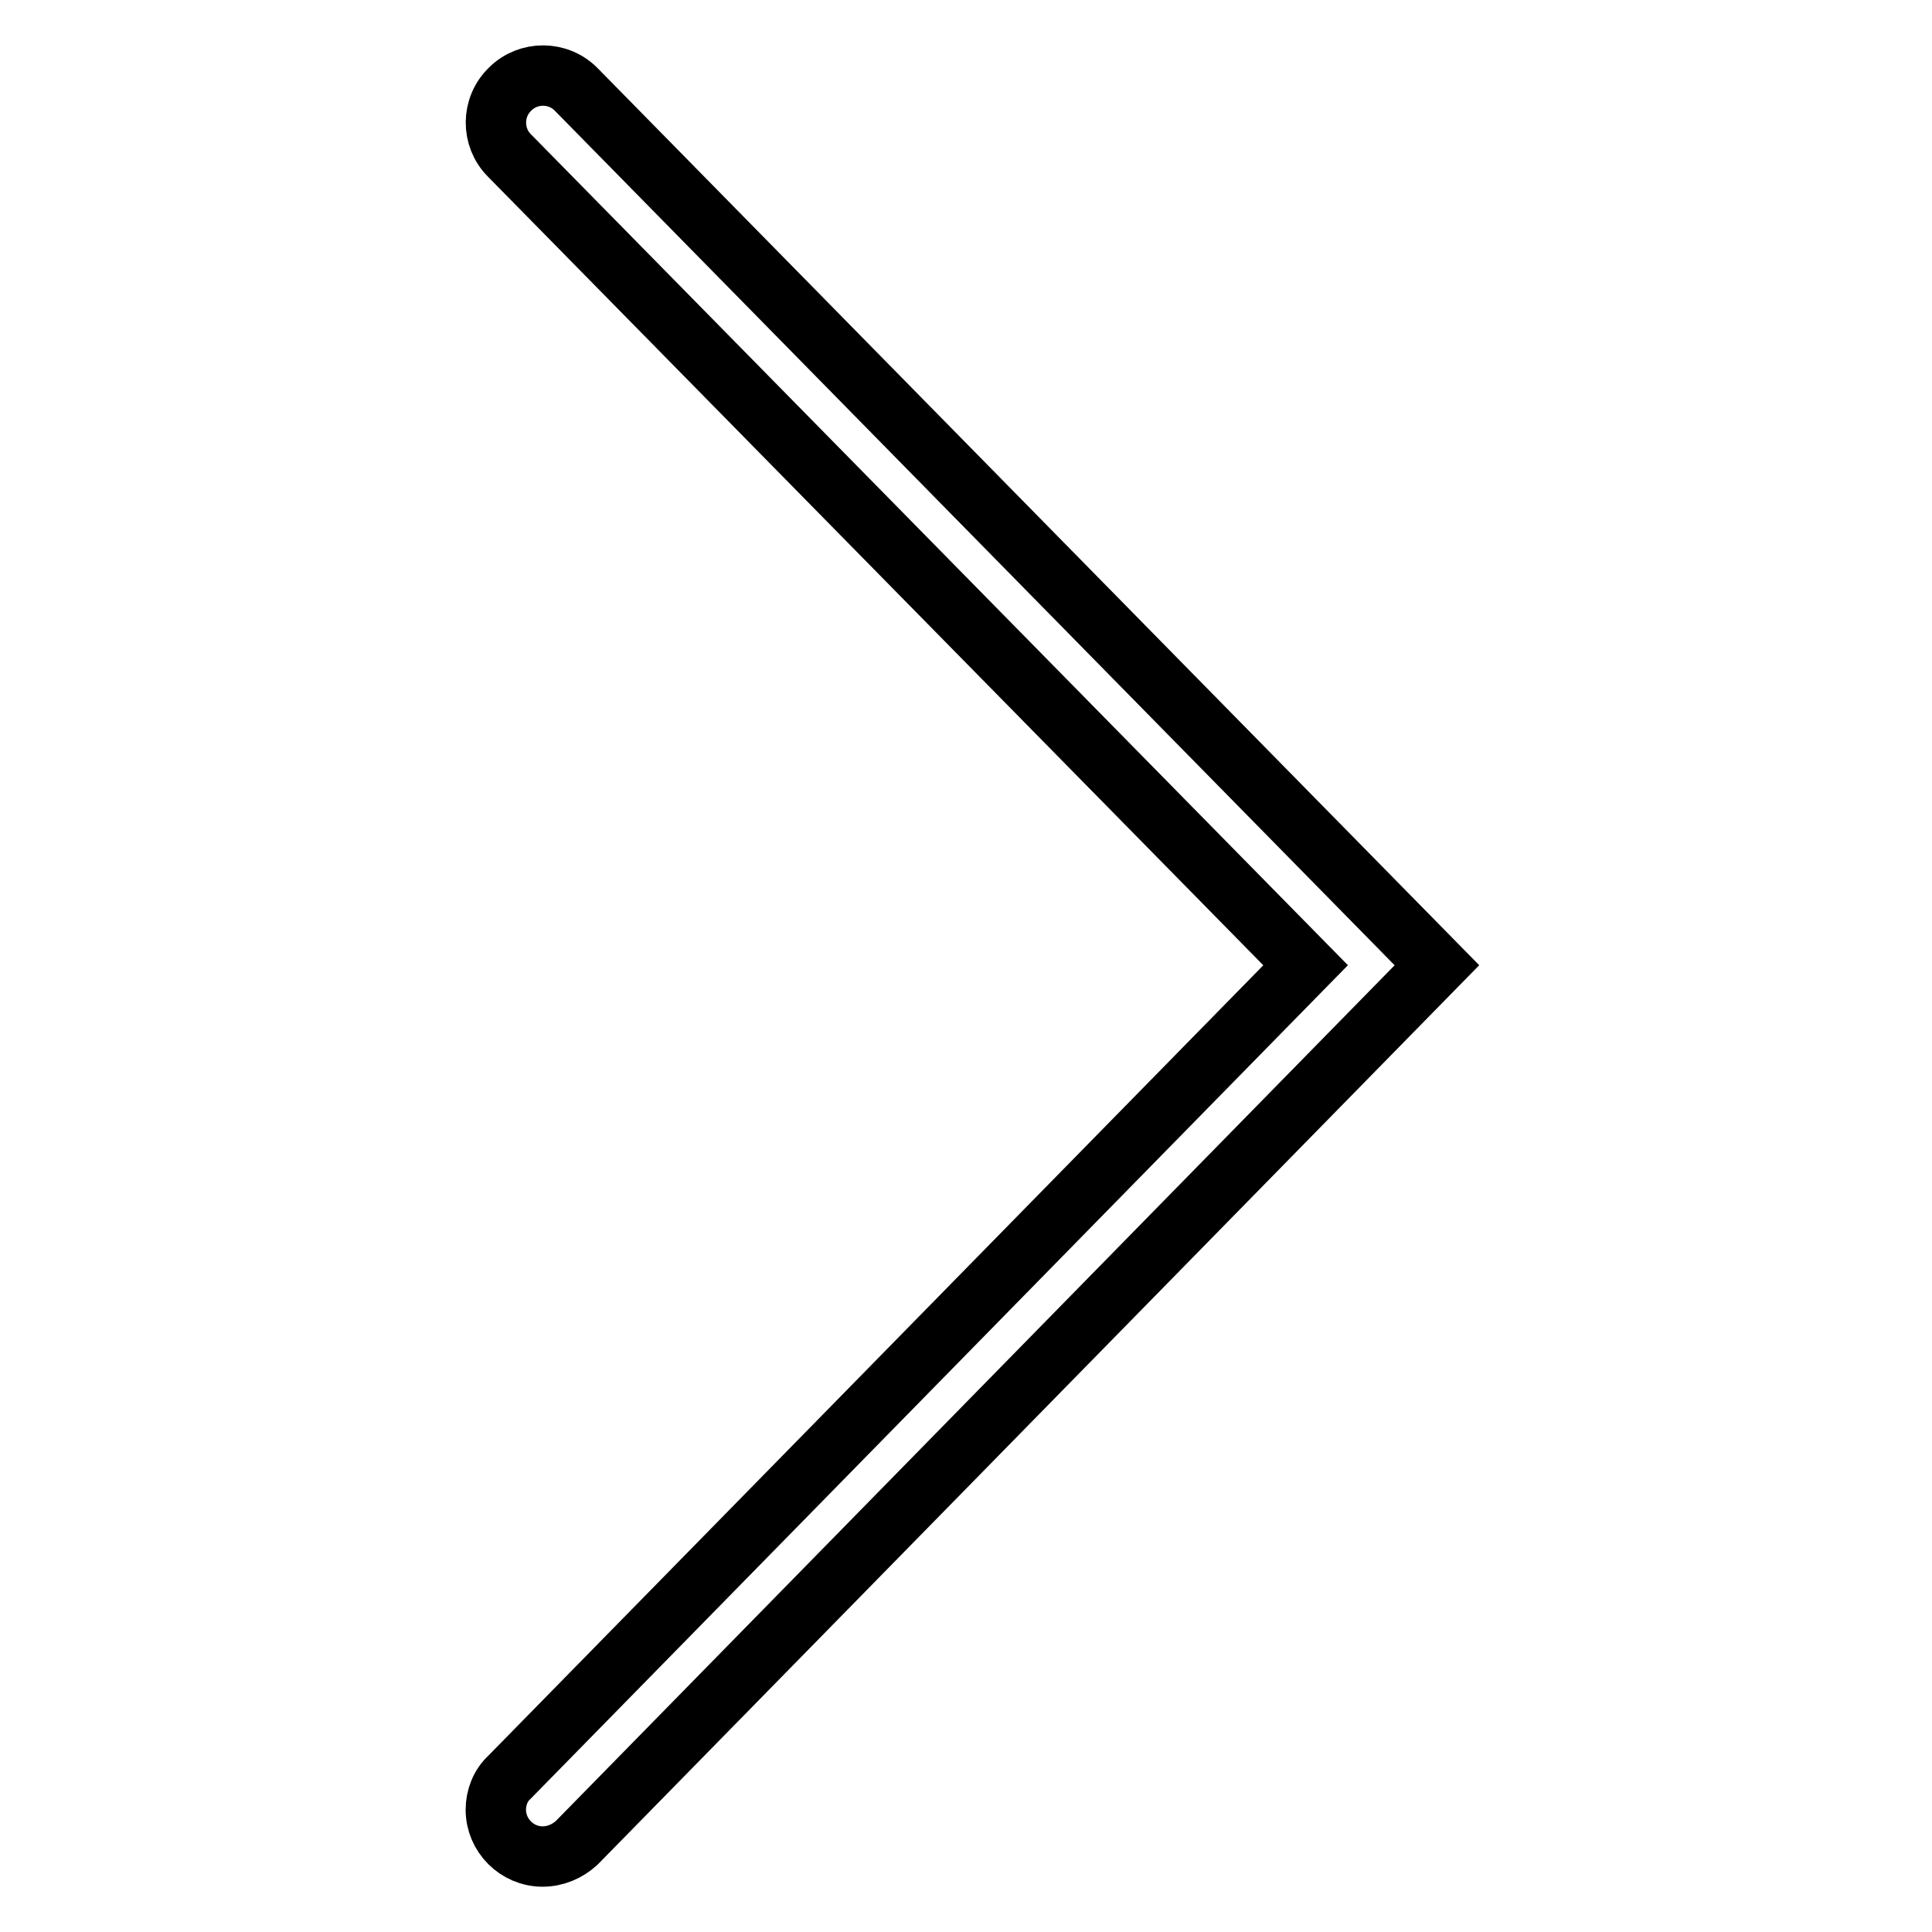 <?xml version="1.0" encoding="utf-8"?>
<!-- Svg Vector Icons : http://www.onlinewebfonts.com/icon -->
<!DOCTYPE svg PUBLIC "-//W3C//DTD SVG 1.1//EN" "http://www.w3.org/Graphics/SVG/1.1/DTD/svg11.dtd">
<svg version="1.1" xmlns="http://www.w3.org/2000/svg" xmlns:xlink="http://www.w3.org/1999/xlink" x="0px" y="0px" viewBox="0 0 256 256" enable-background="new 0 0 256 256" xml:space="preserve">
<g> <path stroke-width="8" fill-opacity="0" stroke="#000000"  d="M71.9,246c-3.4,0-6.2-2.8-6.2-6.2c0-1.6,0.6-3.2,1.8-4.3l105.5-107.6L67.5,20.6c-2.4-2.4-2.4-6.4,0.1-8.8 c2.4-2.4,6.4-2.4,8.8,0.1l114,116l-114,116.3C75.2,245.3,73.6,246,71.9,246L71.9,246z"/></g>
</svg>